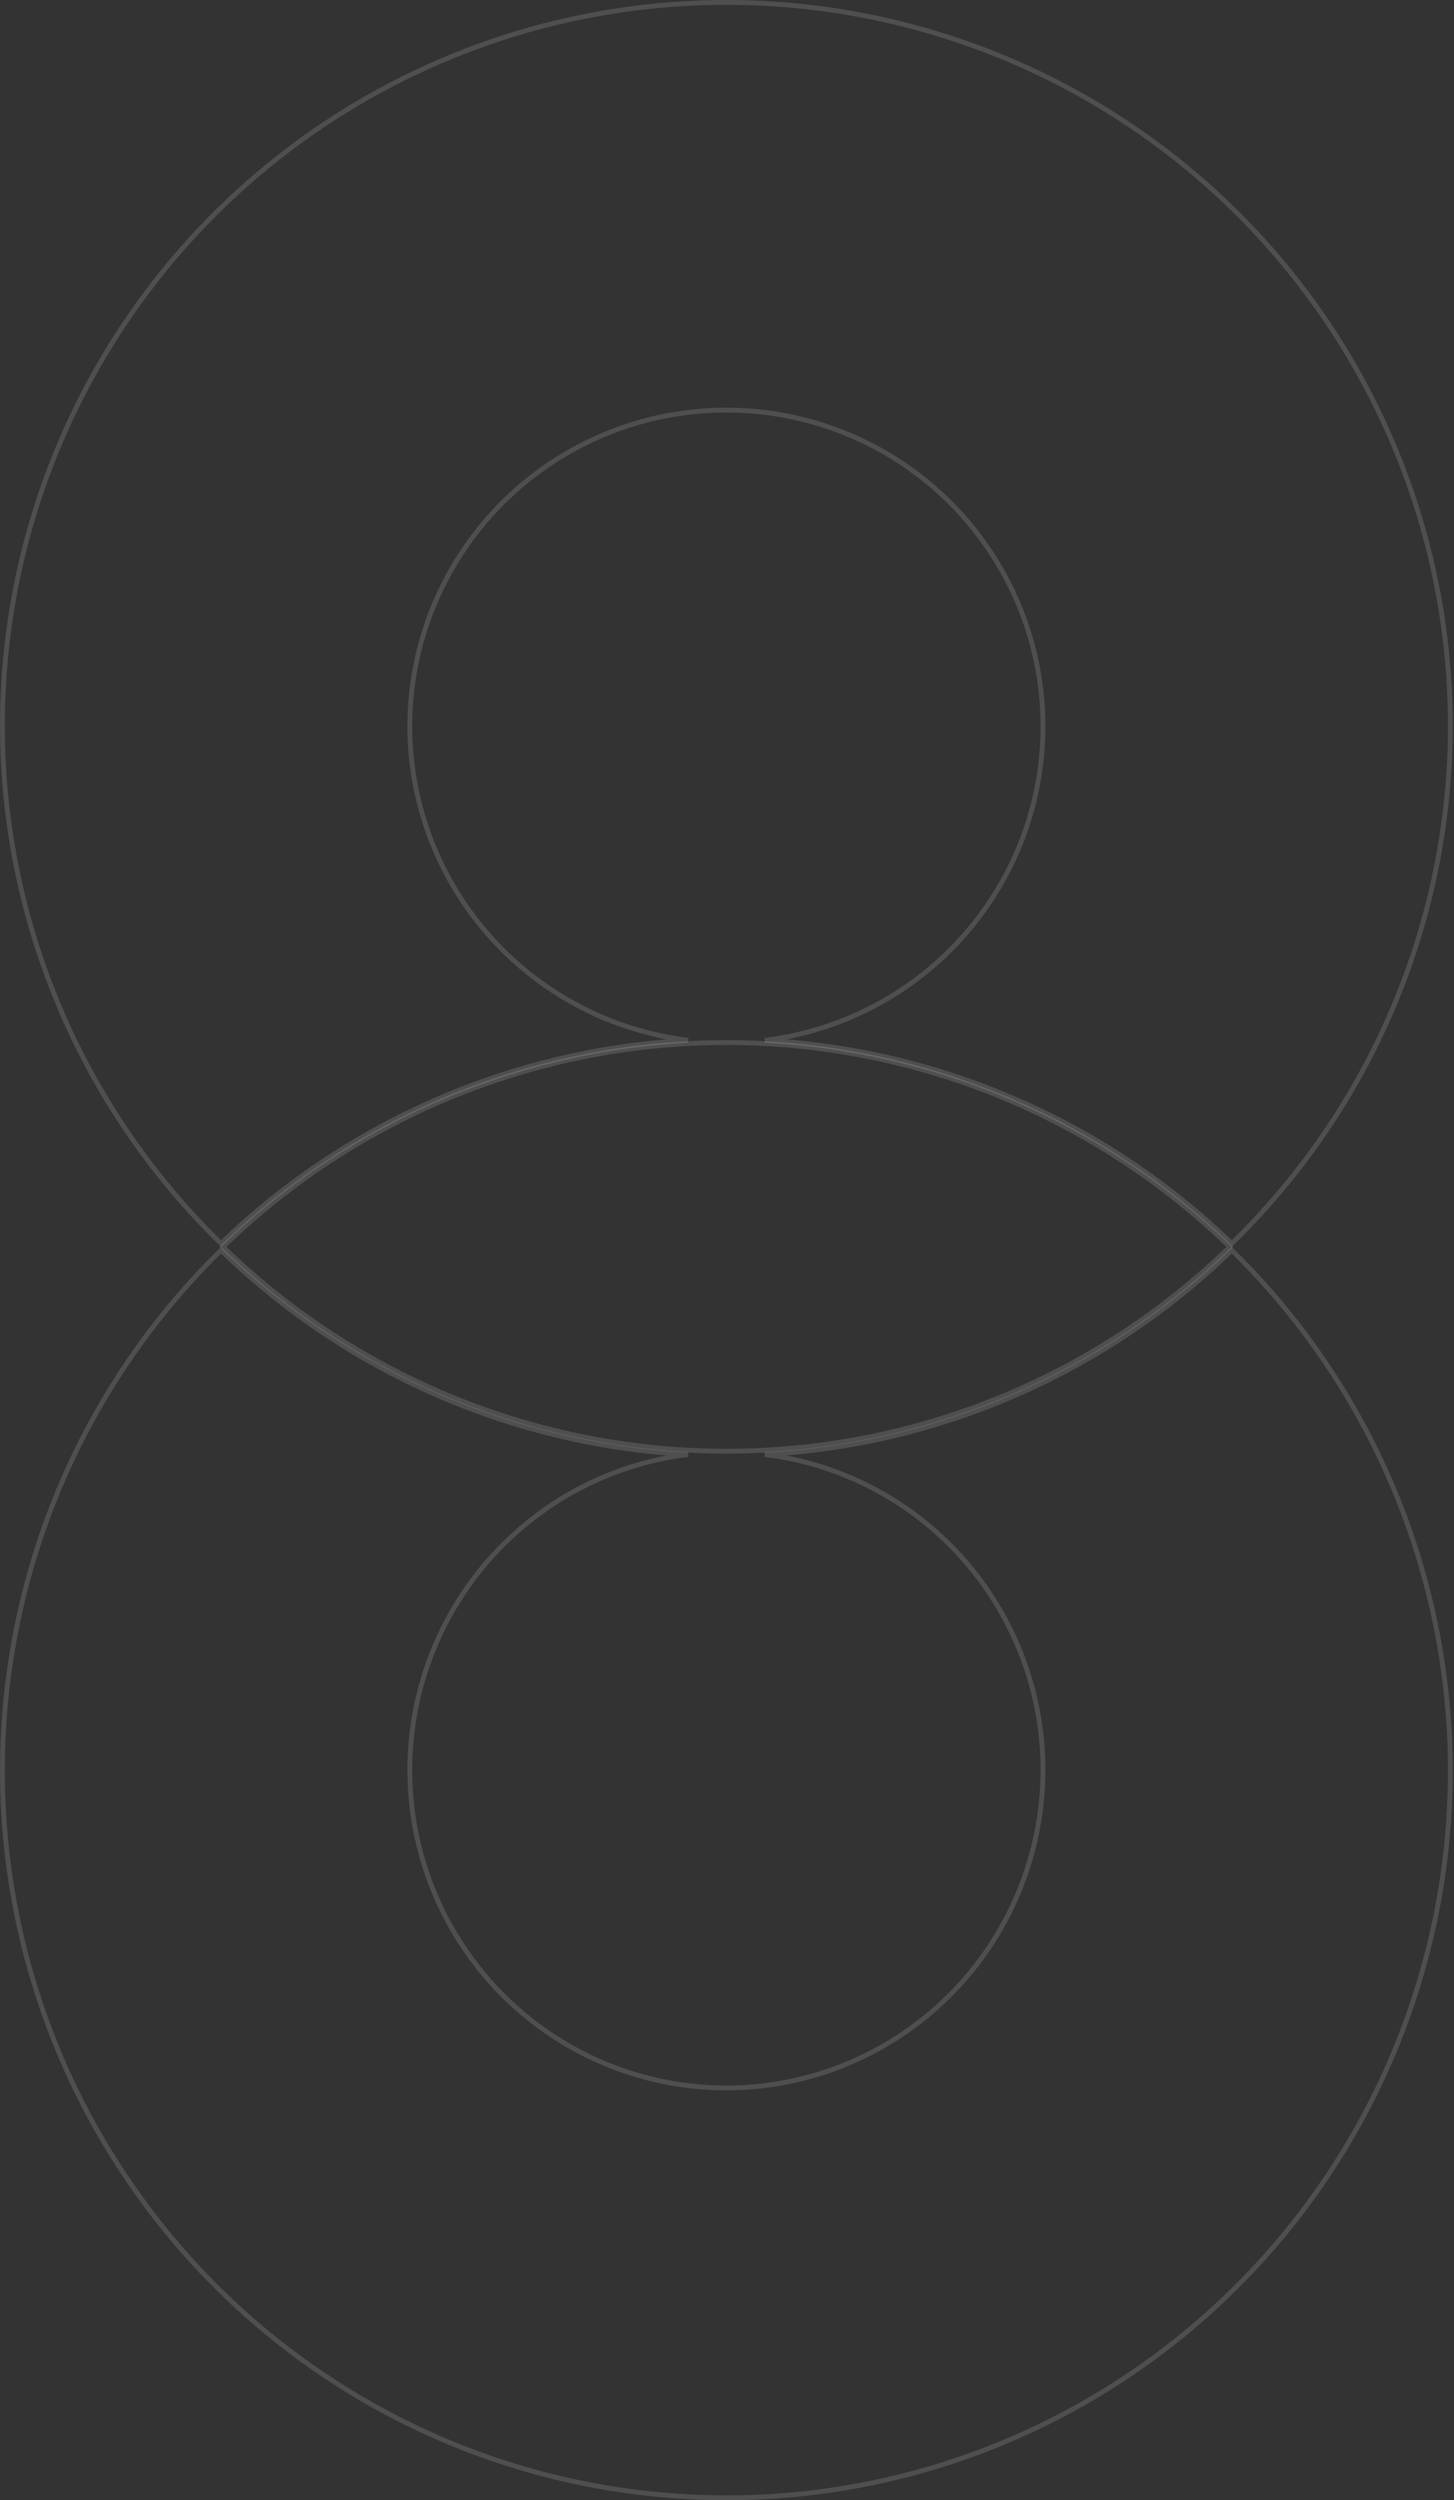 <?xml version="1.0" encoding="UTF-8"?> <svg xmlns="http://www.w3.org/2000/svg" width="302" height="519" viewBox="0 0 302 519" fill="none"><rect x="0" y="0" width="302" height="519" fill="#333333" stroke="none"/><path d="M150.876 433.426H150.877C168.312 433.408 185.027 426.449 197.355 414.077C209.683 401.705 216.616 384.93 216.634 367.435V367.434C216.634 354.382 212.778 341.624 205.553 330.772C198.327 319.919 188.057 311.461 176.041 306.466C170.512 304.167 164.727 302.65 158.85 301.929C195.132 300.004 229.606 284.995 255.84 259.528C277.161 280.387 291.834 307.133 297.993 336.378C304.186 365.781 301.49 396.37 290.252 424.226C279.013 452.082 259.743 475.936 234.911 492.732C210.079 509.527 180.817 518.5 150.872 518.5C120.927 518.5 91.665 509.527 66.833 492.732C42.001 475.936 22.731 452.082 11.492 424.226C0.254 396.37 -2.442 365.781 3.751 336.378C9.91 307.133 24.583 280.387 45.904 259.528C72.14 284.997 106.616 300.005 142.9 301.929C141.277 302.128 139.658 302.389 138.047 302.71C125.291 305.257 113.574 311.542 104.378 320.771C95.181 330.001 88.919 341.759 86.382 354.56C83.844 367.361 85.147 380.629 90.123 392.688C95.1 404.746 103.528 415.052 114.342 422.304C125.156 429.555 137.87 433.426 150.876 433.426Z" stroke="white" stroke-opacity="0.14"></path><path d="M85.114 150.774V150.775C85.132 168.184 92.067 184.876 104.396 197.186C114.833 207.606 128.413 214.167 142.912 215.947C106.622 217.858 72.14 232.791 45.9 258.133C24.58 237.38 9.908 210.771 3.75 181.678C-2.442 152.427 0.254 121.997 11.493 94.285C22.732 66.574 42.002 42.844 66.833 26.135C91.665 9.426 120.927 0.5 150.872 0.5C180.817 0.5 210.079 9.426 234.911 26.135C259.743 42.844 279.012 66.574 290.251 94.285C301.49 121.997 304.186 152.427 297.994 181.678C291.836 210.771 277.164 237.38 255.844 258.133C229.616 232.802 195.153 217.872 158.881 215.949C169.052 214.703 178.829 211.096 187.41 205.37C198.223 198.155 206.65 187.901 211.626 175.904C216.602 163.908 217.904 150.707 215.366 137.972C212.829 125.236 206.566 113.539 197.37 104.357C188.174 95.176 176.458 88.923 163.703 86.389C150.948 83.856 137.727 85.155 125.712 90.123C113.696 95.091 103.426 103.505 96.2 114.301C88.974 125.097 85.116 137.789 85.114 150.774Z" stroke="white" stroke-opacity="0.14"></path><path d="M150.872 216.415C189.896 216.415 227.386 231.628 255.43 258.829C227.386 286.031 189.896 301.244 150.872 301.244C111.848 301.244 74.358 286.031 46.314 258.829C74.358 231.628 111.848 216.415 150.872 216.415Z" stroke="white" stroke-opacity="0.14"></path></svg> 